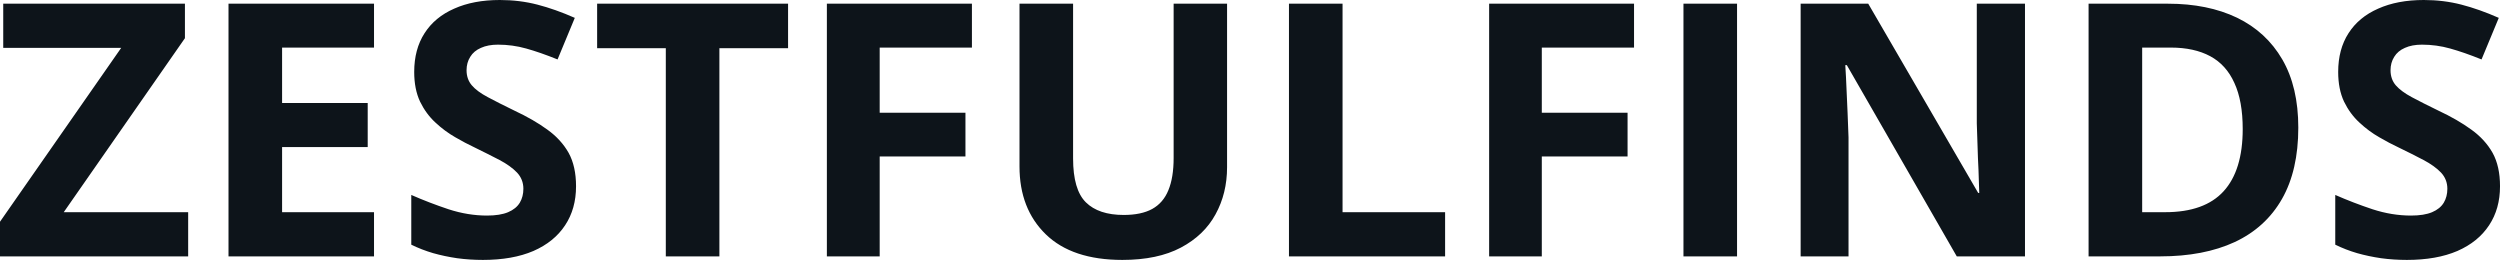 <svg fill="#0d141a" viewBox="0 0 162.359 16.879" height="100%" width="100%" xmlns="http://www.w3.org/2000/svg"><path preserveAspectRatio="none" d="M12.22 13.78L12.22 16.65L0 16.65L0 14.40L7.87 3.11L0.21 3.11L0.21 0.24L12.01 0.24L12.01 2.48L4.14 13.78L12.22 13.78ZM24.29 13.78L24.29 16.65L14.84 16.65L14.84 0.24L24.29 0.24L24.29 3.09L18.32 3.09L18.32 6.69L23.88 6.69L23.88 9.55L18.32 9.55L18.32 13.78L24.29 13.78ZM37.41 12.10L37.41 12.10Q37.41 13.56 36.70 14.63Q35.99 15.71 34.64 16.30Q33.29 16.88 31.36 16.88L31.36 16.88Q30.50 16.88 29.69 16.77Q28.87 16.65 28.13 16.44Q27.38 16.22 26.71 15.89L26.71 15.89L26.71 12.66Q27.87 13.17 29.13 13.59Q30.39 14.00 31.63 14.00L31.63 14.00Q32.48 14.00 33.00 13.78Q33.52 13.56 33.76 13.16Q33.99 12.77 33.99 12.26L33.99 12.26Q33.99 11.65 33.58 11.21Q33.16 10.77 32.44 10.39Q31.71 10.01 30.81 9.57L30.81 9.57Q30.23 9.30 29.56 8.91Q28.88 8.52 28.28 7.96Q27.67 7.40 27.28 6.60Q26.90 5.79 26.90 4.67L26.90 4.67Q26.90 3.20 27.57 2.16Q28.24 1.11 29.50 0.56Q30.75 0 32.46 0L32.46 0Q33.74 0 34.90 0.30Q36.06 0.60 37.33 1.16L37.33 1.16L36.21 3.86Q35.07 3.40 34.17 3.15Q33.28 2.90 32.34 2.90L32.34 2.90Q31.69 2.90 31.23 3.11Q30.77 3.31 30.54 3.69Q30.30 4.07 30.30 4.56L30.30 4.56Q30.30 5.14 30.64 5.54Q30.98 5.94 31.68 6.31Q32.37 6.68 33.40 7.18L33.40 7.18Q34.66 7.77 35.55 8.42Q36.44 9.06 36.93 9.93Q37.41 10.80 37.41 12.10ZM46.72 3.13L46.72 16.65L43.24 16.65L43.24 3.13L38.78 3.13L38.78 0.24L51.18 0.24L51.18 3.13L46.72 3.13ZM57.13 10.16L57.13 16.65L53.70 16.65L53.70 0.24L63.12 0.24L63.12 3.09L57.13 3.09L57.13 7.32L62.70 7.32L62.70 10.16L57.13 10.16ZM76.22 0.24L79.69 0.24L79.69 10.86Q79.69 12.56 78.94 13.92Q78.20 15.28 76.69 16.08Q75.18 16.88 72.89 16.88L72.89 16.88Q69.63 16.88 67.92 15.22Q66.21 13.56 66.21 10.81L66.21 10.81L66.21 0.24L69.69 0.24L69.69 10.29Q69.69 12.32 70.52 13.14Q71.35 13.96 72.98 13.96L72.98 13.96Q74.12 13.96 74.83 13.57Q75.55 13.17 75.88 12.35Q76.22 11.53 76.22 10.26L76.22 10.26L76.22 0.24ZM93.85 16.65L83.71 16.65L83.71 0.24L87.19 0.24L87.19 13.78L93.85 13.78L93.85 16.65ZM100.13 10.16L100.13 16.65L96.71 16.65L96.71 0.24L106.12 0.24L106.12 3.09L100.13 3.09L100.13 7.32L105.70 7.32L105.70 10.16L100.13 10.16ZM112.81 16.65L109.33 16.65L109.33 0.24L112.81 0.24L112.81 16.65ZM131.51 0.24L131.51 16.65L127.08 16.65L119.94 4.23L119.84 4.23Q119.89 5.01 119.92 5.79Q119.95 6.58 119.99 7.36Q120.02 8.14 120.05 8.93L120.05 8.93L120.05 16.65L116.94 16.65L116.94 0.24L121.33 0.24L128.47 12.53L128.54 12.53Q128.52 11.77 128.49 11.02Q128.45 10.26 128.43 9.51Q128.40 8.76 128.38 8.01L128.38 8.01L128.38 0.24L131.51 0.24ZM149.26 8.29L149.26 8.29Q149.26 11.06 148.20 12.92Q147.14 14.78 145.13 15.72Q143.12 16.65 140.29 16.65L140.29 16.65L135.64 16.65L135.64 0.24L140.80 0.24Q143.38 0.24 145.28 1.15Q147.18 2.07 148.22 3.86Q149.26 5.65 149.26 8.29ZM145.65 8.38L145.65 8.38Q145.65 6.56 145.11 5.39Q144.58 4.21 143.54 3.65Q142.50 3.09 140.98 3.09L140.98 3.09L139.12 3.09L139.12 13.78L140.62 13.78Q143.17 13.78 144.41 12.42Q145.65 11.06 145.65 8.38ZM162.36 12.10L162.36 12.10Q162.36 13.56 161.65 14.63Q160.94 15.71 159.59 16.30Q158.24 16.88 156.31 16.88L156.31 16.88Q155.45 16.88 154.64 16.77Q153.82 16.65 153.08 16.44Q152.33 16.22 151.66 15.89L151.66 15.89L151.66 12.66Q152.82 13.17 154.08 13.59Q155.34 14.00 156.58 14.00L156.58 14.00Q157.43 14.00 157.95 13.78Q158.47 13.56 158.71 13.16Q158.94 12.77 158.94 12.26L158.94 12.26Q158.94 11.65 158.53 11.21Q158.11 10.77 157.39 10.39Q156.67 10.01 155.76 9.57L155.76 9.57Q155.18 9.30 154.51 8.91Q153.83 8.52 153.23 7.96Q152.62 7.40 152.23 6.60Q151.85 5.79 151.85 4.67L151.85 4.67Q151.85 3.20 152.52 2.16Q153.19 1.11 154.45 0.56Q155.70 0 157.41 0L157.41 0Q158.69 0 159.85 0.30Q161.01 0.60 162.28 1.16L162.28 1.16L161.16 3.86Q160.02 3.40 159.12 3.15Q158.23 2.90 157.29 2.90L157.29 2.90Q156.64 2.90 156.18 3.11Q155.72 3.31 155.49 3.69Q155.25 4.07 155.25 4.56L155.25 4.56Q155.25 5.14 155.59 5.54Q155.94 5.94 156.63 6.31Q157.32 6.68 158.35 7.18L158.35 7.18Q159.61 7.77 160.50 8.42Q161.39 9.06 161.88 9.93Q162.36 10.80 162.36 12.10Z"></path></svg>